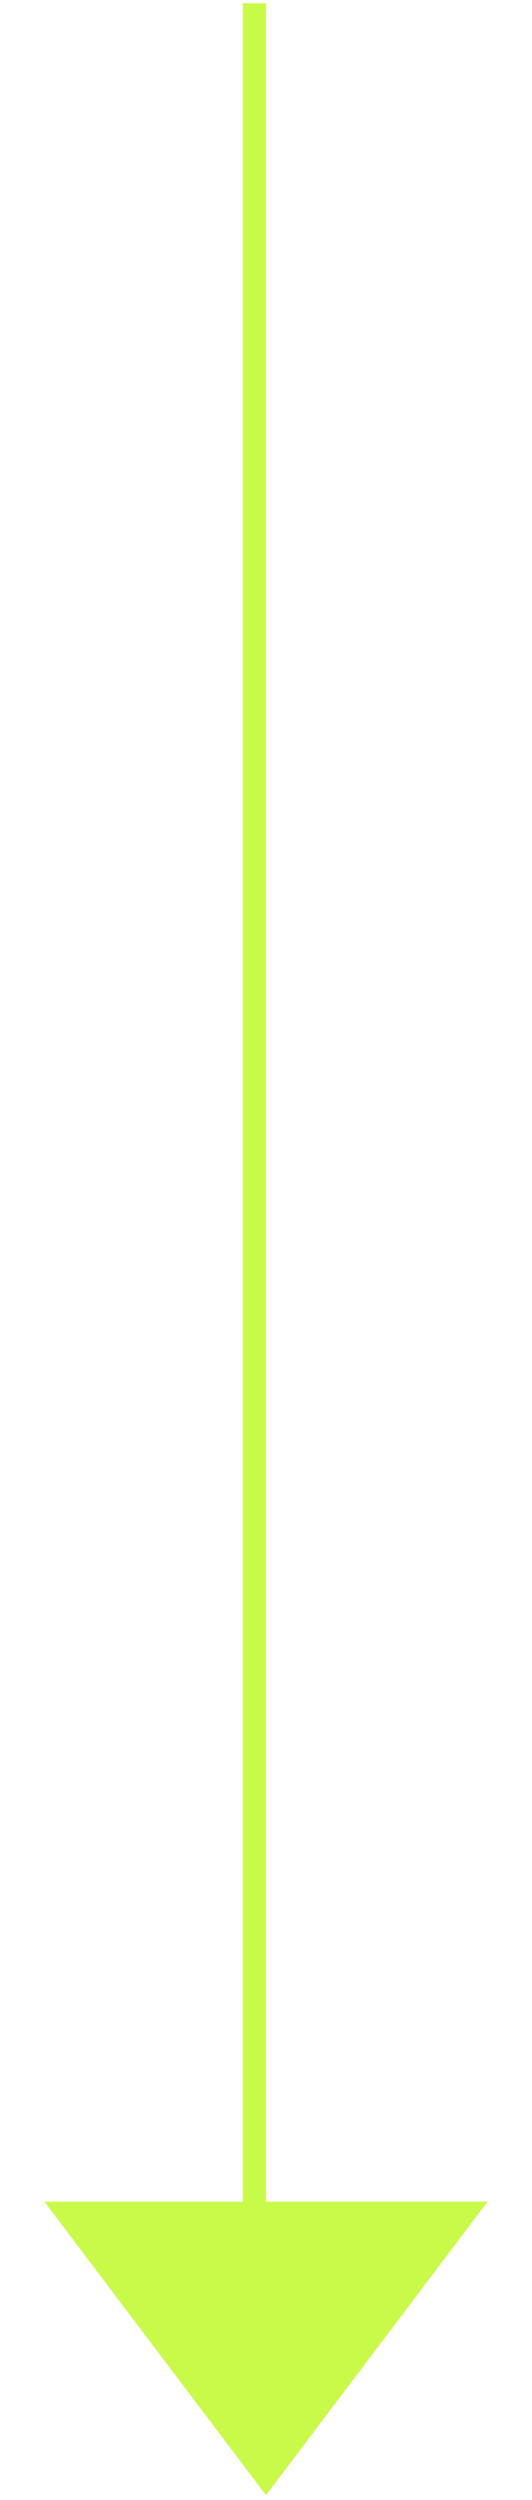 <svg width="23" height="108" viewBox="0 0 23 108" fill="none" xmlns="http://www.w3.org/2000/svg">
<g id="Group 427319273">
<path id="Polygon 1" d="M11.5 107.793L1.92 95.11L21.08 95.11L11.5 107.793Z" fill="#C9FA49"/>
<rect id="Rectangle 39858" x="10.5" y="0.142" width="1" height="99.196" fill="#C9FA49"/>
</g>
</svg>
